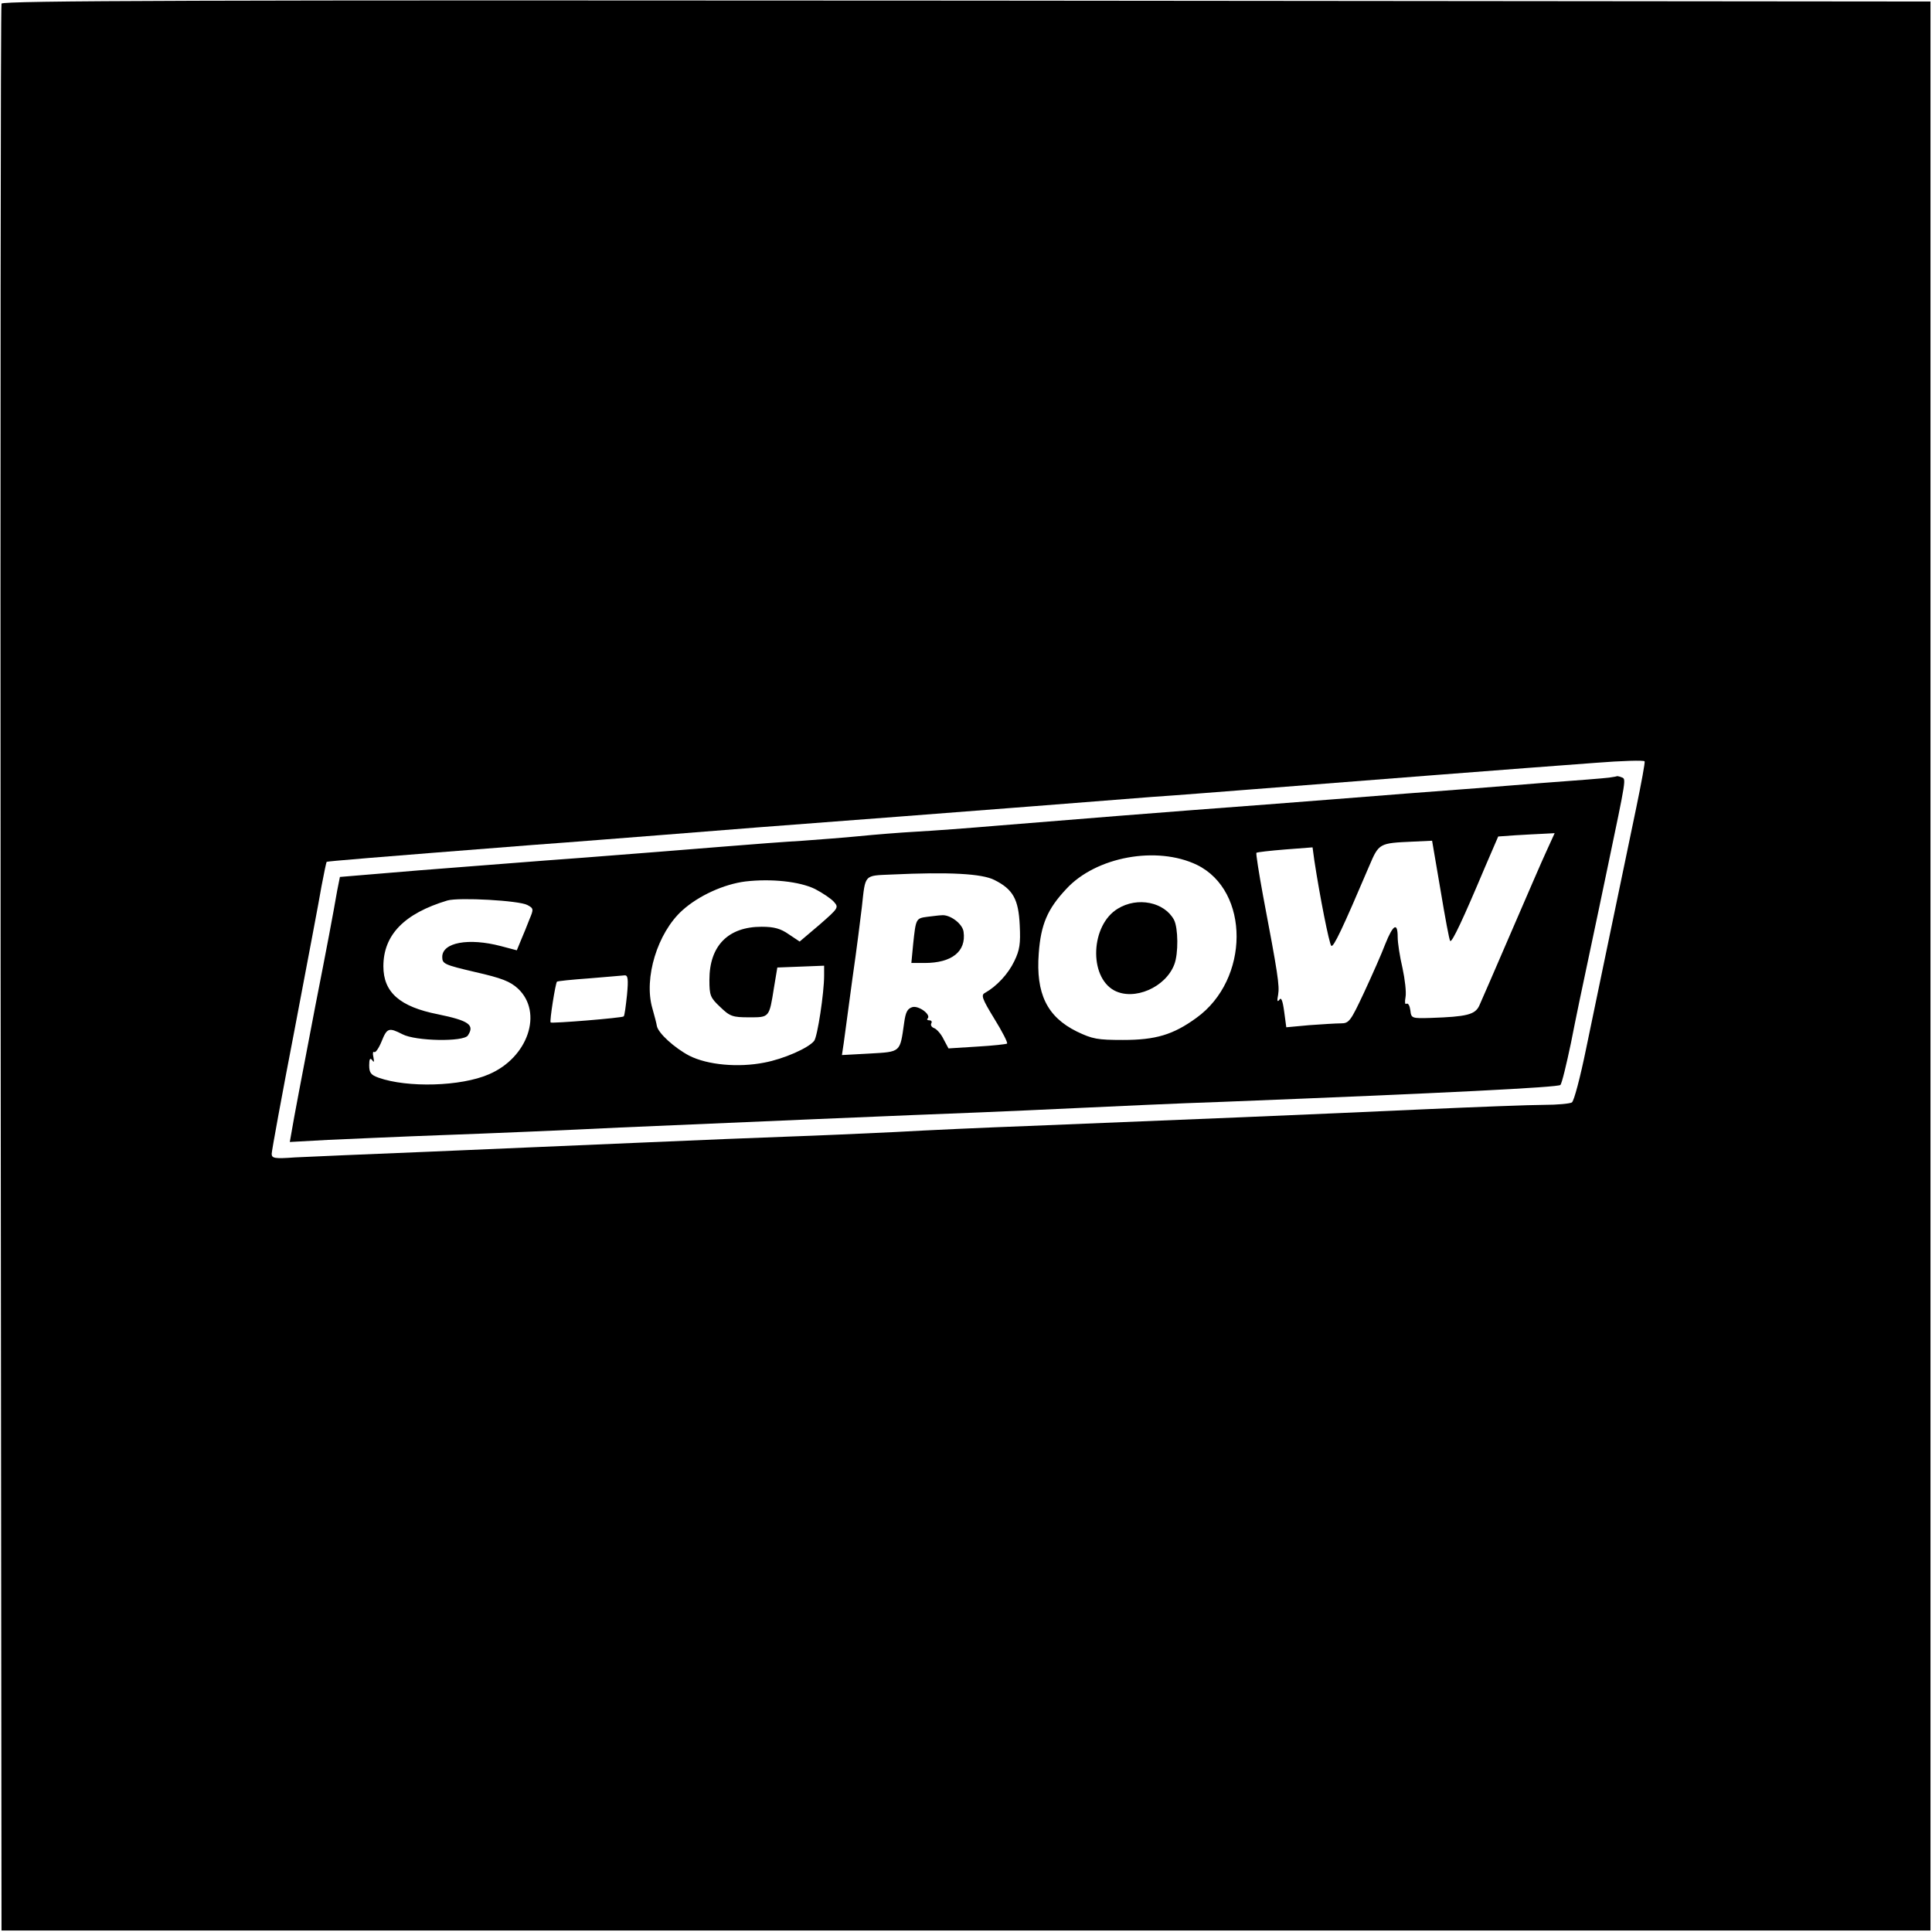 <?xml version="1.0" standalone="no"?>
<!DOCTYPE svg PUBLIC "-//W3C//DTD SVG 20010904//EN"
 "http://www.w3.org/TR/2001/REC-SVG-20010904/DTD/svg10.dtd">
<svg version="1.0" xmlns="http://www.w3.org/2000/svg"
 width="640pt" height="640pt" viewBox="0 0 640 640"
 preserveAspectRatio="xMidYMid meet">
<g transform="translate(0,640) scale(0.1,-0.1)"
fill="#000000" stroke="none">
<path d="M5 6388 c-3 -7 -4 -1446 -3 -3198 l3 -3185 3195 0 3195 0 0 3195 0
3195 -3193 3 c-2549 2 -3194 0 -3197 -10z m5415 -2665 c-95 -455 -134 -645
-166 -798 -19 -93 -40 -173 -47 -177 -7 -4 -48 -8 -92 -8 -44 0 -226 -7 -405
-15 -324 -15 -829 -36 -1305 -55 -137 -5 -335 -14 -440 -20 -104 -5 -262 -12
-350 -15 -88 -3 -308 -12 -490 -20 -181 -8 -496 -21 -700 -30 -203 -8 -405
-17 -447 -19 -69 -5 -78 -3 -78 12 0 9 34 195 76 412 41 217 82 431 89 474 8
43 16 80 17 81 3 2 146 14 683 56 138 10 336 26 440 34 183 15 379 30 775 60
102 8 300 23 440 34 140 11 318 25 395 31 77 5 226 17 330 25 356 28 908 71
1140 88 88 7 161 9 163 5 2 -3 -11 -73 -28 -155z"/>
<path d="M5330 3824 c-14 -2 -115 -10 -225 -18 -110 -9 -312 -25 -450 -35
-137 -11 -344 -27 -460 -36 -310 -23 -697 -54 -890 -70 -93 -8 -215 -17 -270
-20 -55 -3 -140 -10 -190 -15 -49 -5 -133 -11 -185 -15 -52 -3 -174 -12 -270
-20 -96 -8 -301 -24 -455 -36 -154 -11 -399 -31 -545 -42 l-264 -22 -9 -45
c-14 -81 -35 -192 -72 -380 -45 -235 -72 -376 -79 -419 l-6 -34 127 7 c71 3
243 11 383 16 140 5 404 16 585 25 368 16 976 42 1190 50 77 3 228 10 335 15
107 5 319 15 470 20 737 29 1112 48 1119 56 5 5 20 68 35 139 14 72 41 202 60
290 19 88 46 219 61 290 63 301 62 294 47 300 -7 3 -14 4 -15 4 -1 -1 -13 -3
-27 -5z m-206 -241 c-15 -32 -68 -155 -119 -273 -51 -118 -98 -227 -105 -242
-14 -29 -41 -36 -160 -40 -64 -2 -65 -1 -68 25 -2 15 -7 25 -13 22 -5 -4 -6 6
-3 22 3 16 -2 59 -10 96 -9 38 -16 84 -16 103 0 50 -15 42 -41 -23 -12 -32
-44 -104 -70 -160 -45 -96 -50 -103 -77 -103 -16 0 -63 -3 -105 -6 l-76 -7 -7
52 c-5 37 -10 49 -16 39 -7 -9 -8 -3 -4 17 5 30 -1 70 -50 328 -14 76 -24 140
-22 142 2 2 45 7 95 11 l91 7 6 -44 c18 -118 49 -275 56 -282 7 -7 37 56 126
265 32 75 33 75 144 80 l64 3 28 -164 c15 -90 29 -166 32 -168 6 -6 43 73 115
244 l44 102 56 4 c31 2 73 4 93 5 l38 2 -26 -57z m-1159 -48 c176 -86 175
-380 -2 -507 -77 -56 -135 -73 -243 -73 -84 0 -101 3 -153 28 -99 49 -136 126
-126 259 7 96 29 147 91 213 98 107 300 144 433 80z m-671 -50 c62 -31 80 -64
84 -150 3 -61 0 -82 -18 -119 -20 -42 -58 -83 -97 -105 -14 -7 -10 -19 31 -86
26 -42 45 -79 42 -82 -2 -2 -47 -7 -99 -10 l-95 -6 -16 30 c-8 17 -22 33 -31
37 -9 3 -13 10 -10 16 3 5 1 10 -6 10 -7 0 -10 3 -6 6 12 13 -29 43 -50 38
-17 -5 -23 -16 -28 -53 -14 -98 -10 -95 -114 -101 l-92 -5 6 40 c3 22 16 119
29 215 14 96 27 202 31 235 12 110 6 104 98 108 191 9 300 3 341 -18z m-594
-30 c25 -13 53 -32 62 -42 17 -19 16 -21 -47 -76 l-66 -56 -36 24 c-27 19 -49
25 -90 25 -111 0 -173 -63 -173 -176 0 -52 3 -59 36 -90 32 -31 41 -34 95 -34
68 0 67 -2 83 99 l11 66 78 3 77 3 0 -33 c0 -57 -22 -202 -33 -216 -19 -24
-101 -60 -165 -72 -86 -17 -188 -8 -249 23 -49 26 -102 74 -107 98 -1 8 -8 34
-15 59 -29 100 17 250 99 324 54 49 138 87 209 96 86 10 180 0 231 -25z m-953
-53 c21 -11 21 -14 7 -47 -7 -19 -20 -50 -28 -69 l-14 -34 -53 14 c-107 28
-194 12 -194 -36 0 -23 7 -26 109 -50 88 -20 116 -31 142 -55 84 -79 33 -229
-97 -284 -92 -40 -269 -45 -365 -11 -25 9 -31 16 -31 41 0 21 3 26 10 17 6 -9
7 -6 4 10 -3 12 -2 20 3 17 4 -3 15 13 24 35 18 45 24 47 69 24 43 -23 203
-26 217 -4 23 35 3 49 -99 70 -127 25 -181 73 -181 159 0 104 69 175 212 218
38 11 238 0 265 -15z m330 -298 c-4 -37 -8 -69 -11 -71 -5 -5 -238 -24 -242
-20 -4 4 16 130 21 135 1 2 50 7 106 11 57 5 110 9 118 10 11 1 13 -12 8 -65z"/>
<path d="M3703 3390 c-90 -54 -97 -225 -12 -271 66 -35 170 10 199 86 14 36
13 121 -1 148 -32 59 -121 77 -186 37z"/>
<path d="M3072 3363 c-38 -5 -38 -6 -47 -90 l-6 -63 44 0 c90 0 138 38 129
103 -3 27 -46 59 -74 55 -7 0 -28 -3 -46 -5z"/>
</g>
</svg>
